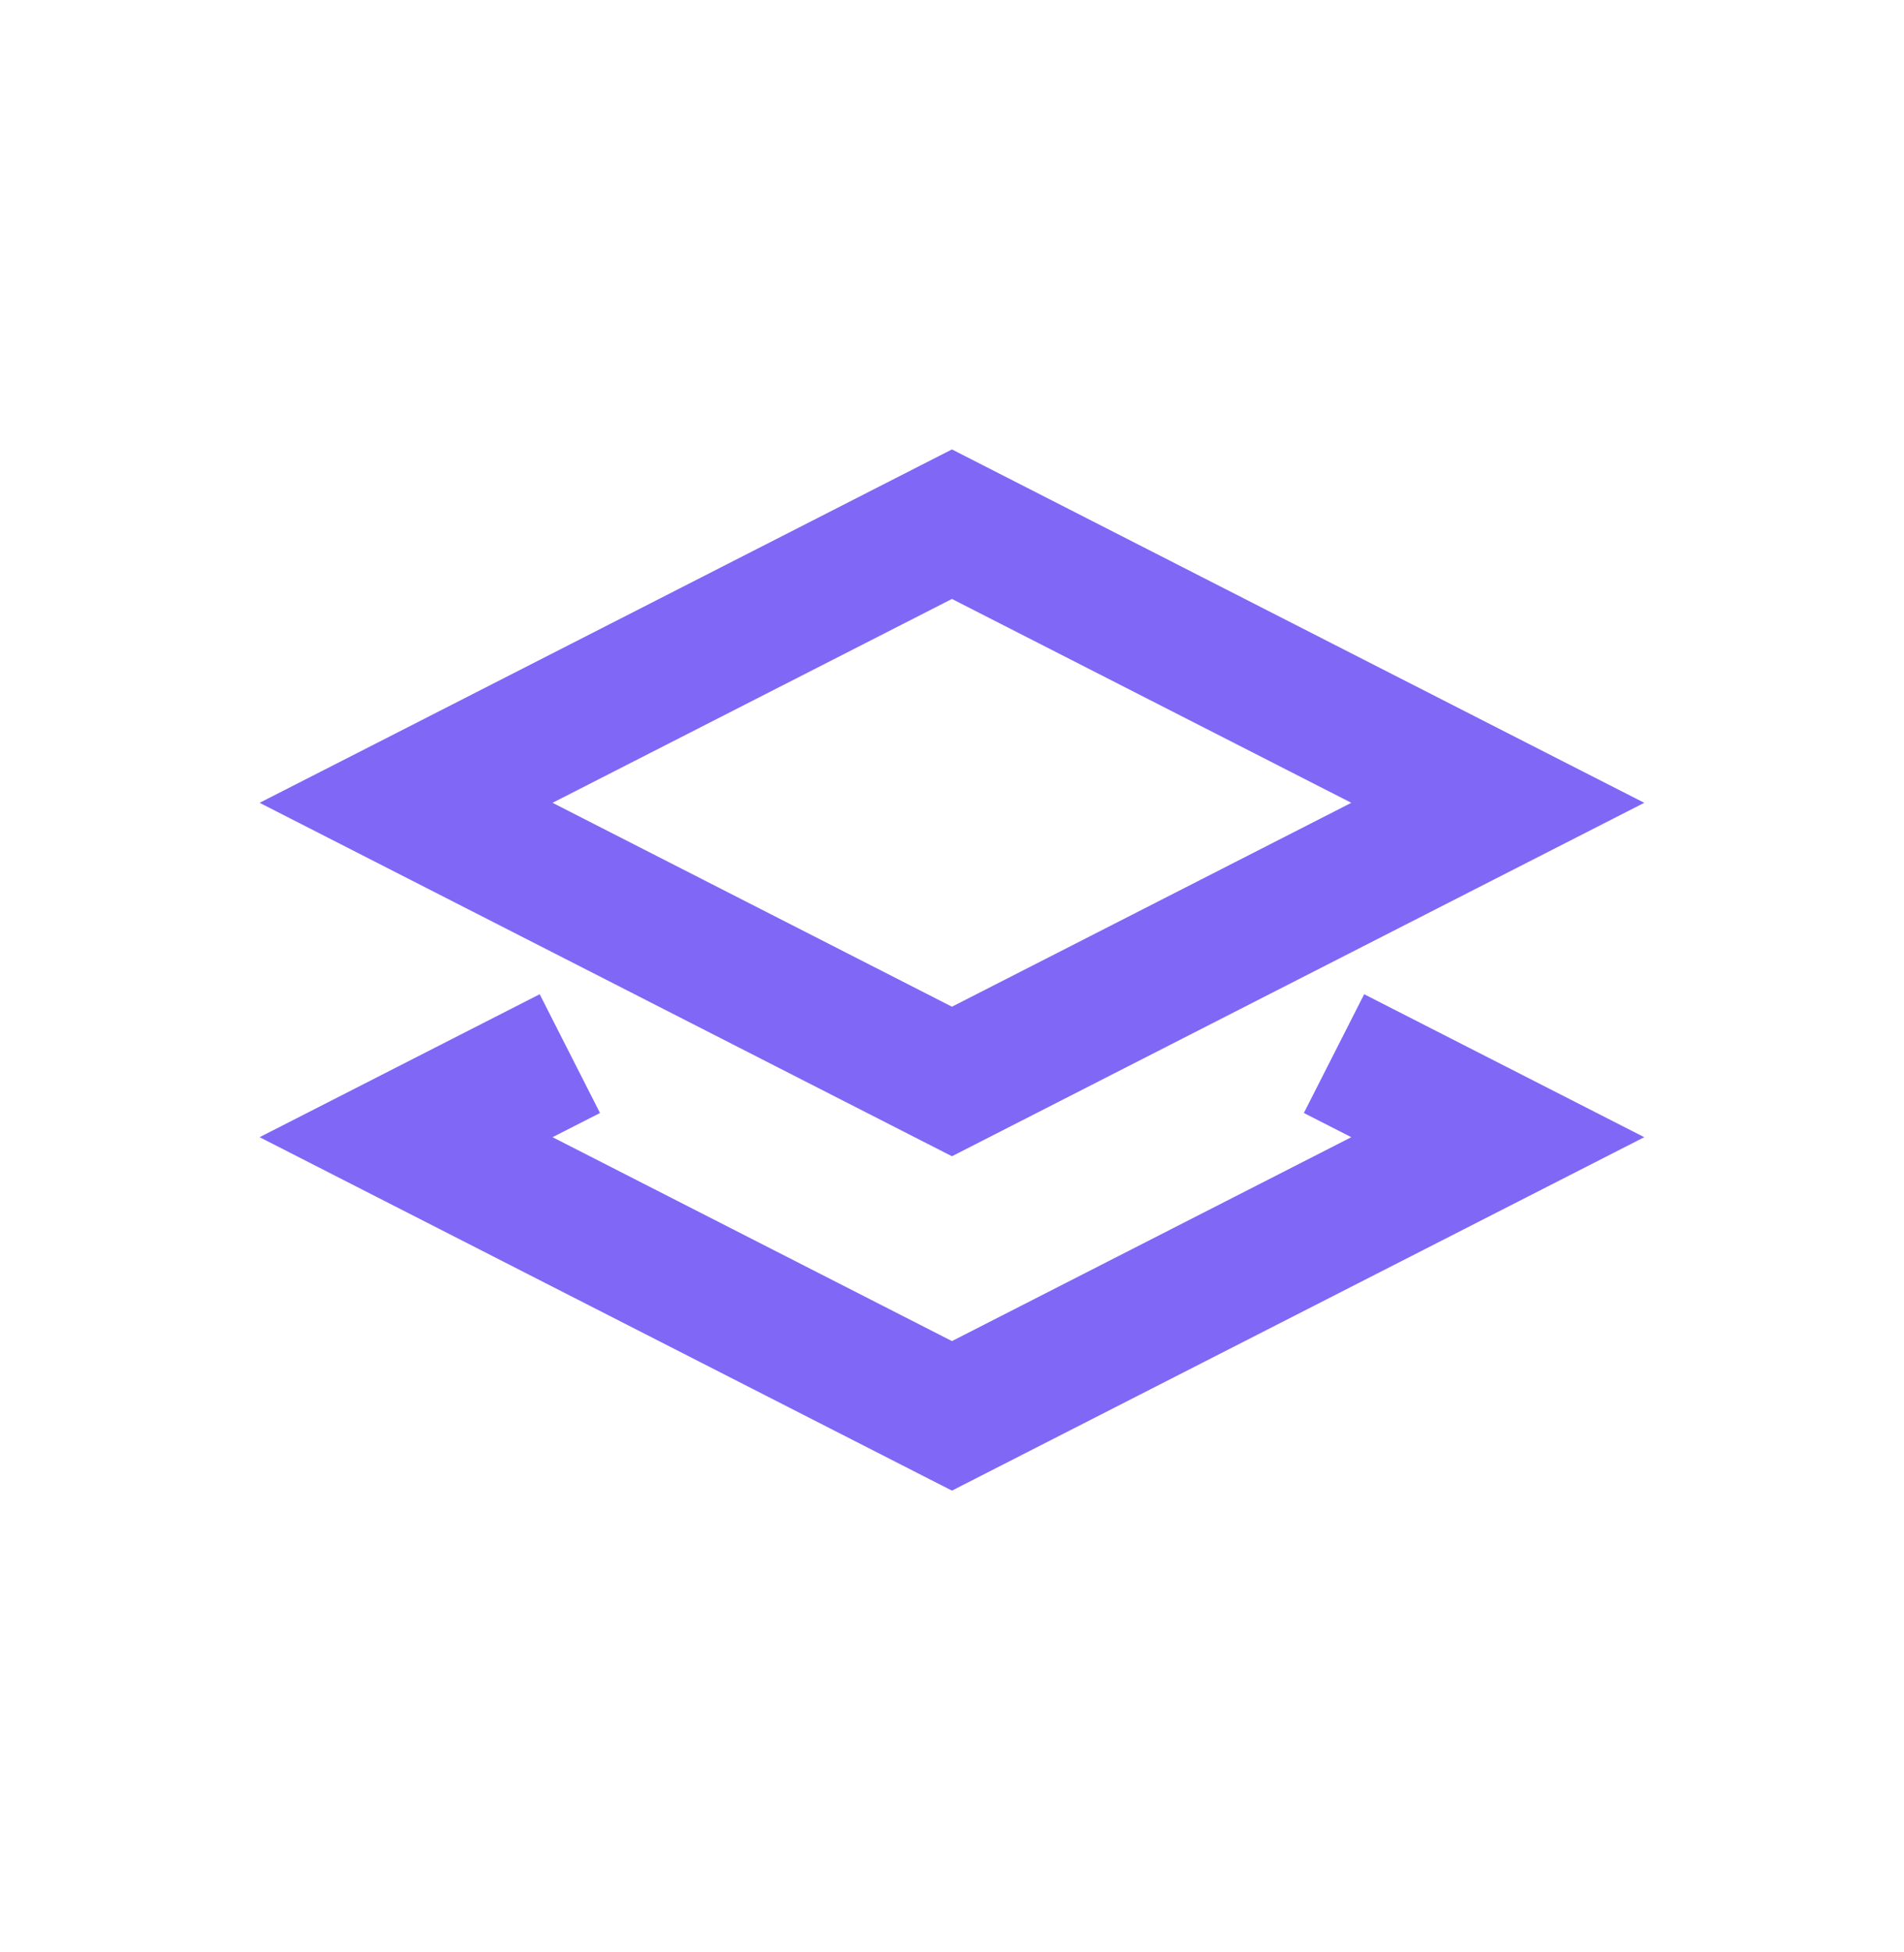 <svg width="40" height="41" viewBox="0 0 40 41" fill="none" xmlns="http://www.w3.org/2000/svg">
<path fill-rule="evenodd" clip-rule="evenodd" d="M20.632 9.761L19.999 9.438L19.365 9.761L7.898 15.613L5.454 16.859L7.898 18.106L19.365 23.958L19.999 24.281L20.632 23.958L32.099 18.106L34.543 16.859L32.099 15.613L20.632 9.761ZM19.999 21.141L11.608 16.859L19.999 12.578L28.389 16.859L19.999 21.141ZM12.605 23.373L11.608 23.881L19.999 28.163L28.389 23.881L27.392 23.373L28.659 20.879L32.099 22.634L34.543 23.881L32.099 25.128L20.632 30.98L19.999 31.303L19.365 30.98L7.898 25.128L5.454 23.881L7.898 22.634L11.338 20.879L12.605 23.373Z" fill="#8067F6"/>
</svg>
